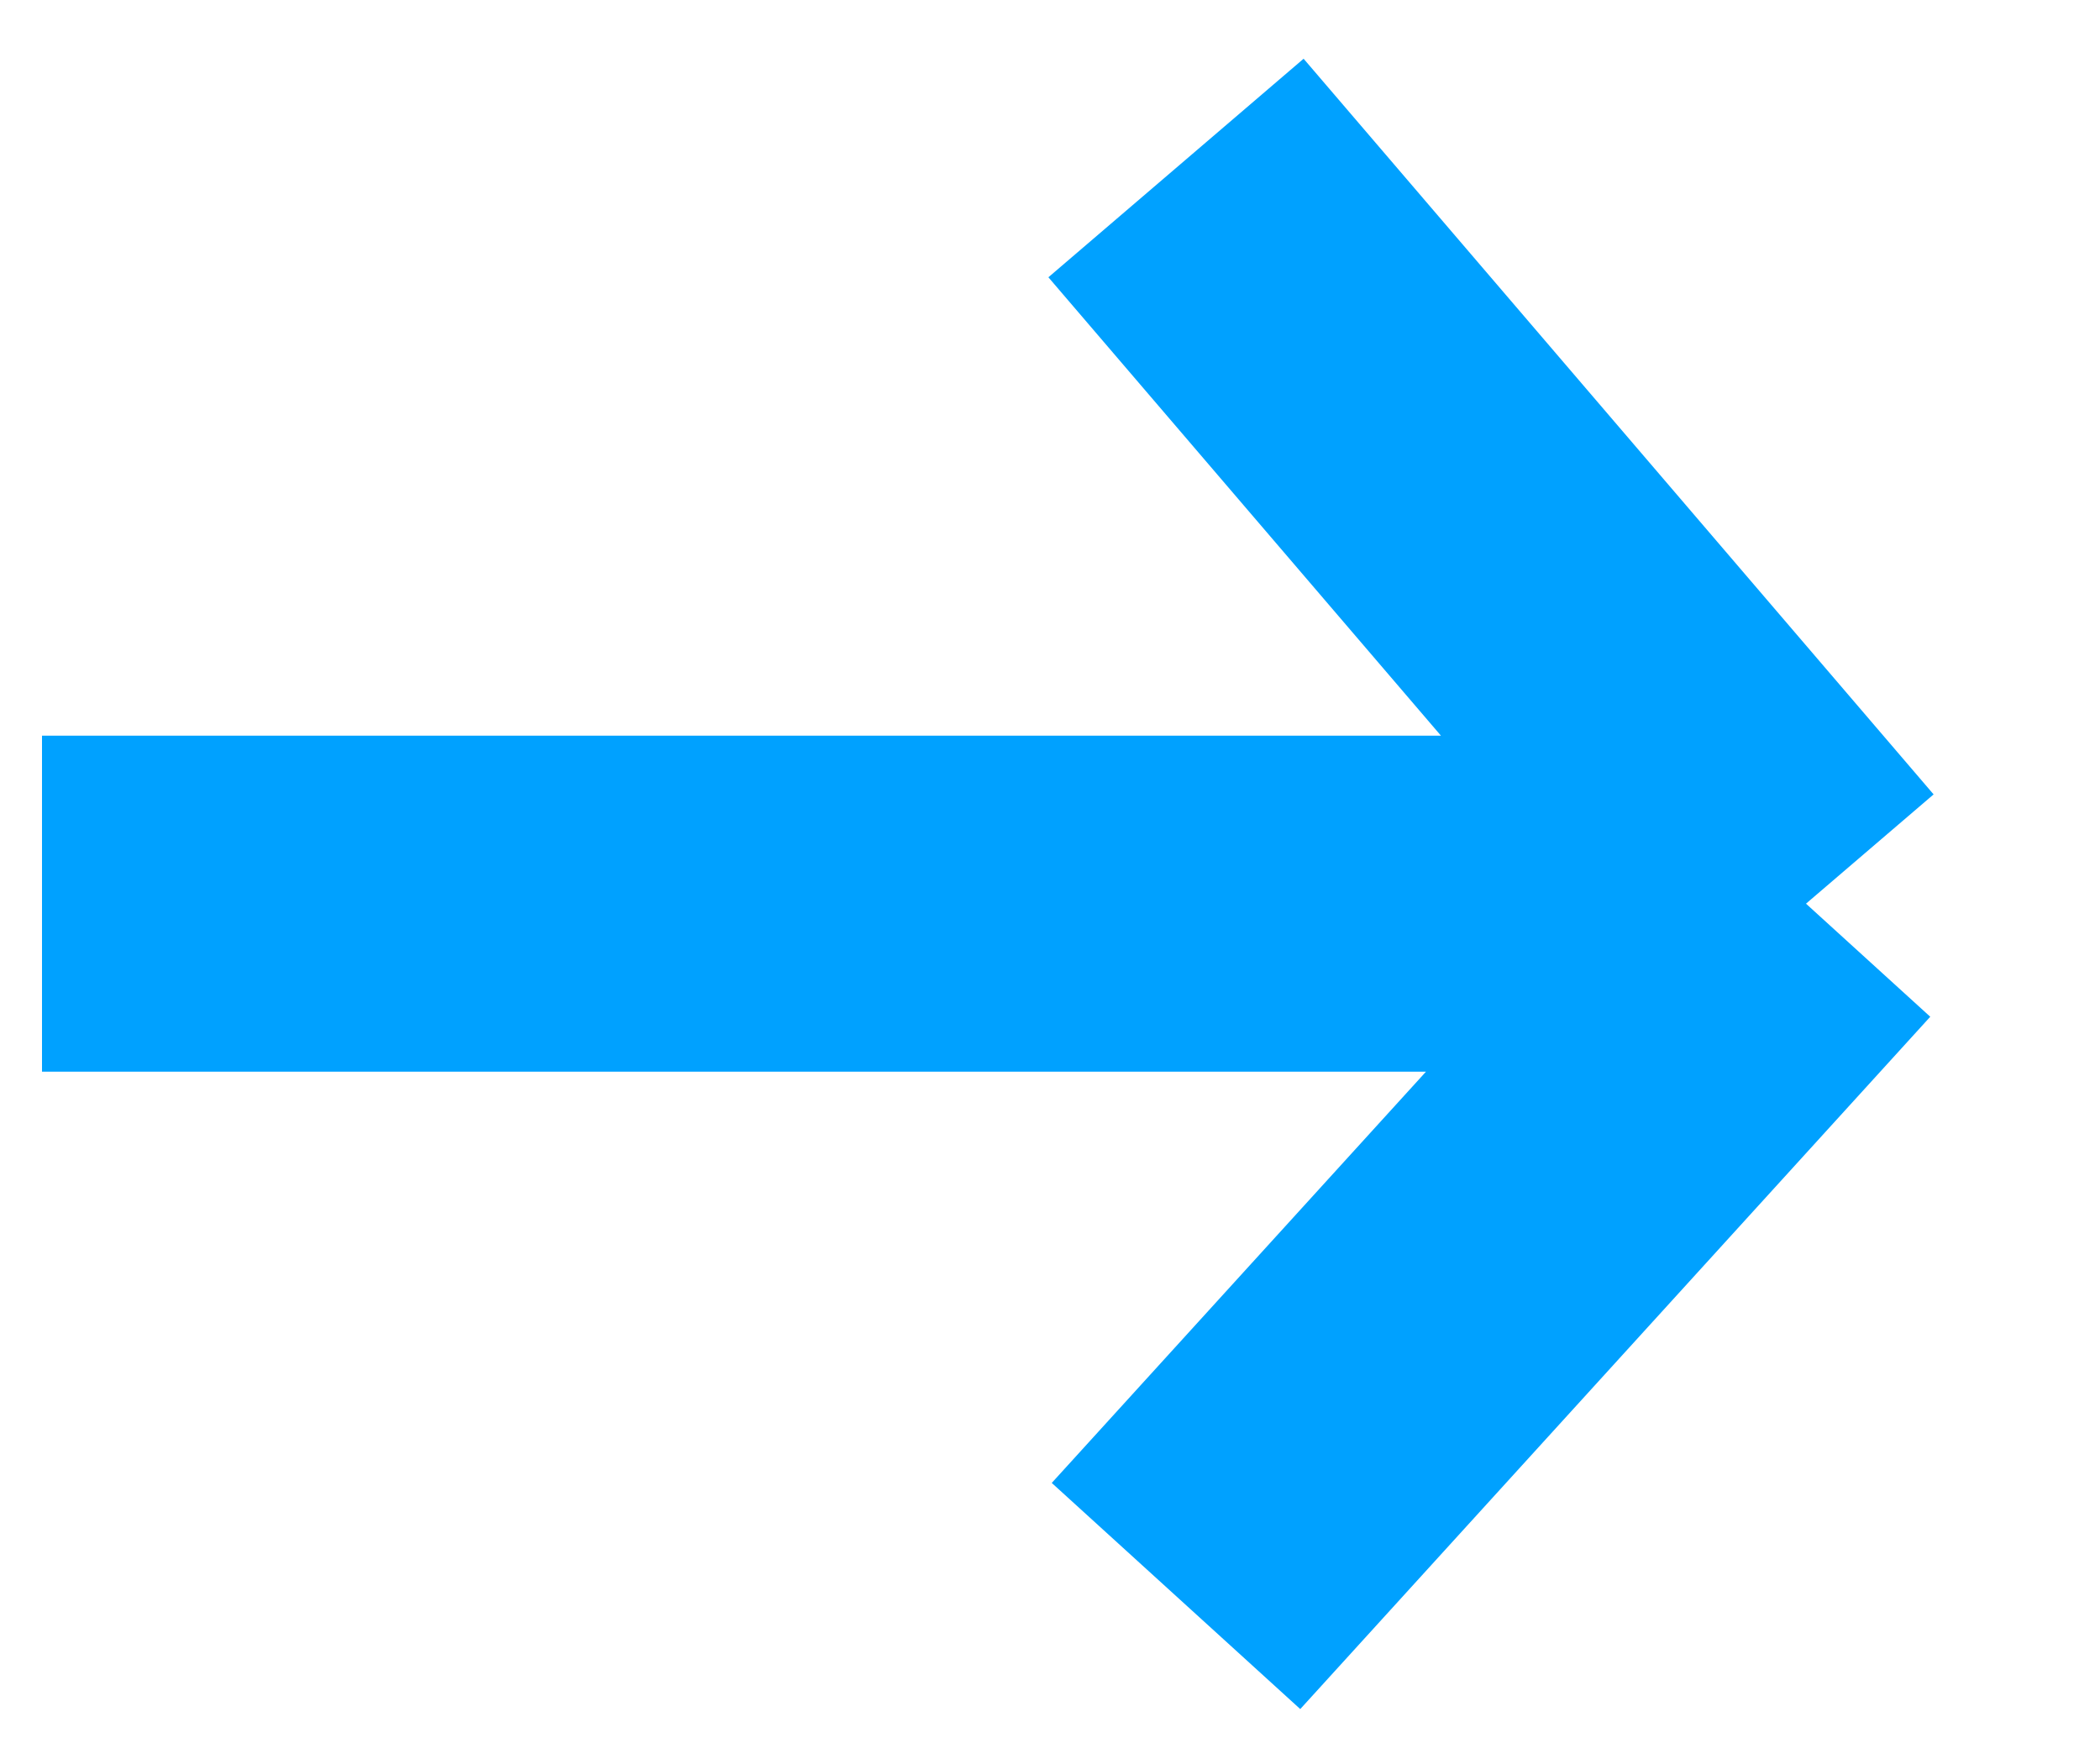 <svg xmlns="http://www.w3.org/2000/svg" width="25" height="21" viewBox="0 0 25 21" fill="none"><path d="M0.5 10.758H21.5M21.5 10.758L14 2M21.5 10.758L14 19" stroke="#00A1FF" stroke-width="4"></path></svg>